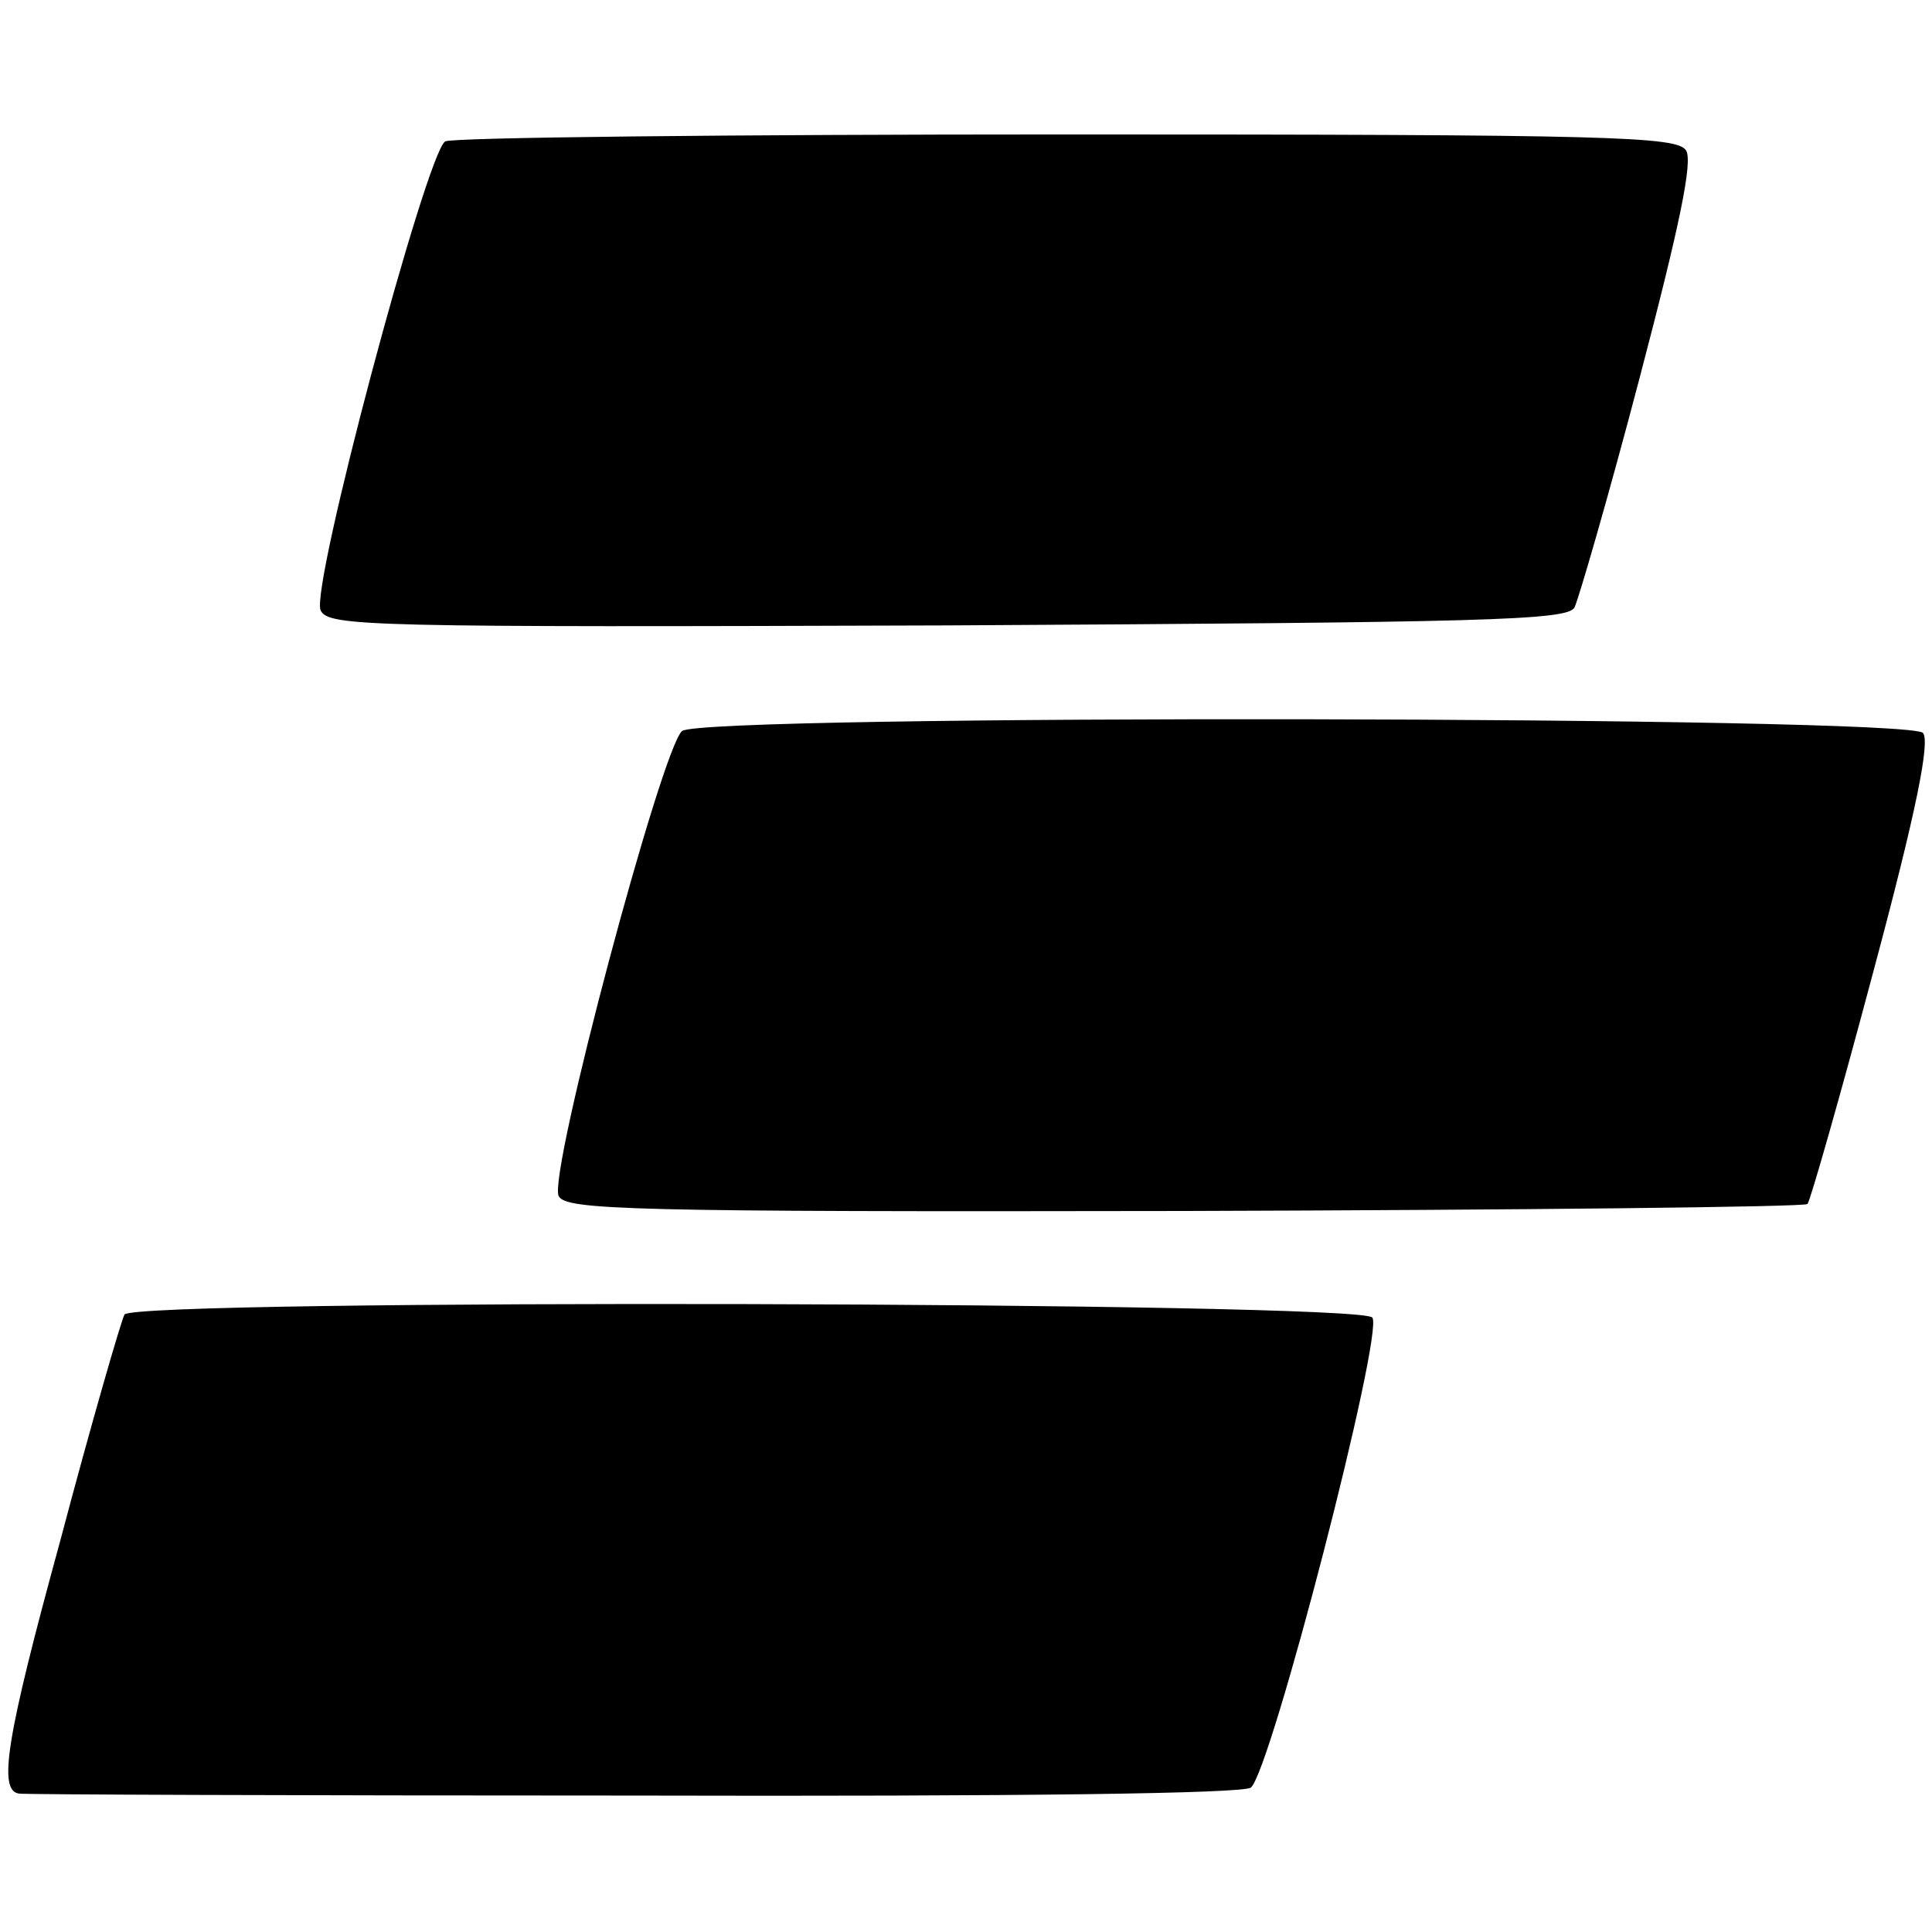 <?xml version="1.0" standalone="no"?>
<!DOCTYPE svg PUBLIC "-//W3C//DTD SVG 20010904//EN"
 "http://www.w3.org/TR/2001/REC-SVG-20010904/DTD/svg10.dtd">
<svg version="1.0" xmlns="http://www.w3.org/2000/svg"
 width="194pt" height="194pt" viewBox="0 0 194 194"
 preserveAspectRatio="xMidYMid meet">
<g transform="translate(0,194) scale(0.1,-0.1)"
fill="#000000" stroke="none">
<path d="M447 1798 c-19 -12 -136 -450 -125 -471 8 -16 46 -17 630 -15 540 3
622 5 629 18 4 8 34 111 65 229 41 156 54 219 47 230 -9 14 -75 16 -622 16
-337 0 -618 -3 -624 -7z"/>
<path d="M685 1206 c-20 -15 -135 -446 -124 -467 7 -14 69 -16 628 -15 341 1
622 4 626 7 3 4 33 109 66 233 44 164 57 231 50 240 -14 17 -1223 19 -1246 2z"/>
<path d="M125 620 c-3 -5 -33 -108 -65 -229 -54 -197 -62 -249 -41 -252 3 -1
280 -2 615 -2 393 -1 614 2 622 8 20 16 134 457 122 472 -13 16 -1243 19
-1253 3z"/>
</g>
</svg>
